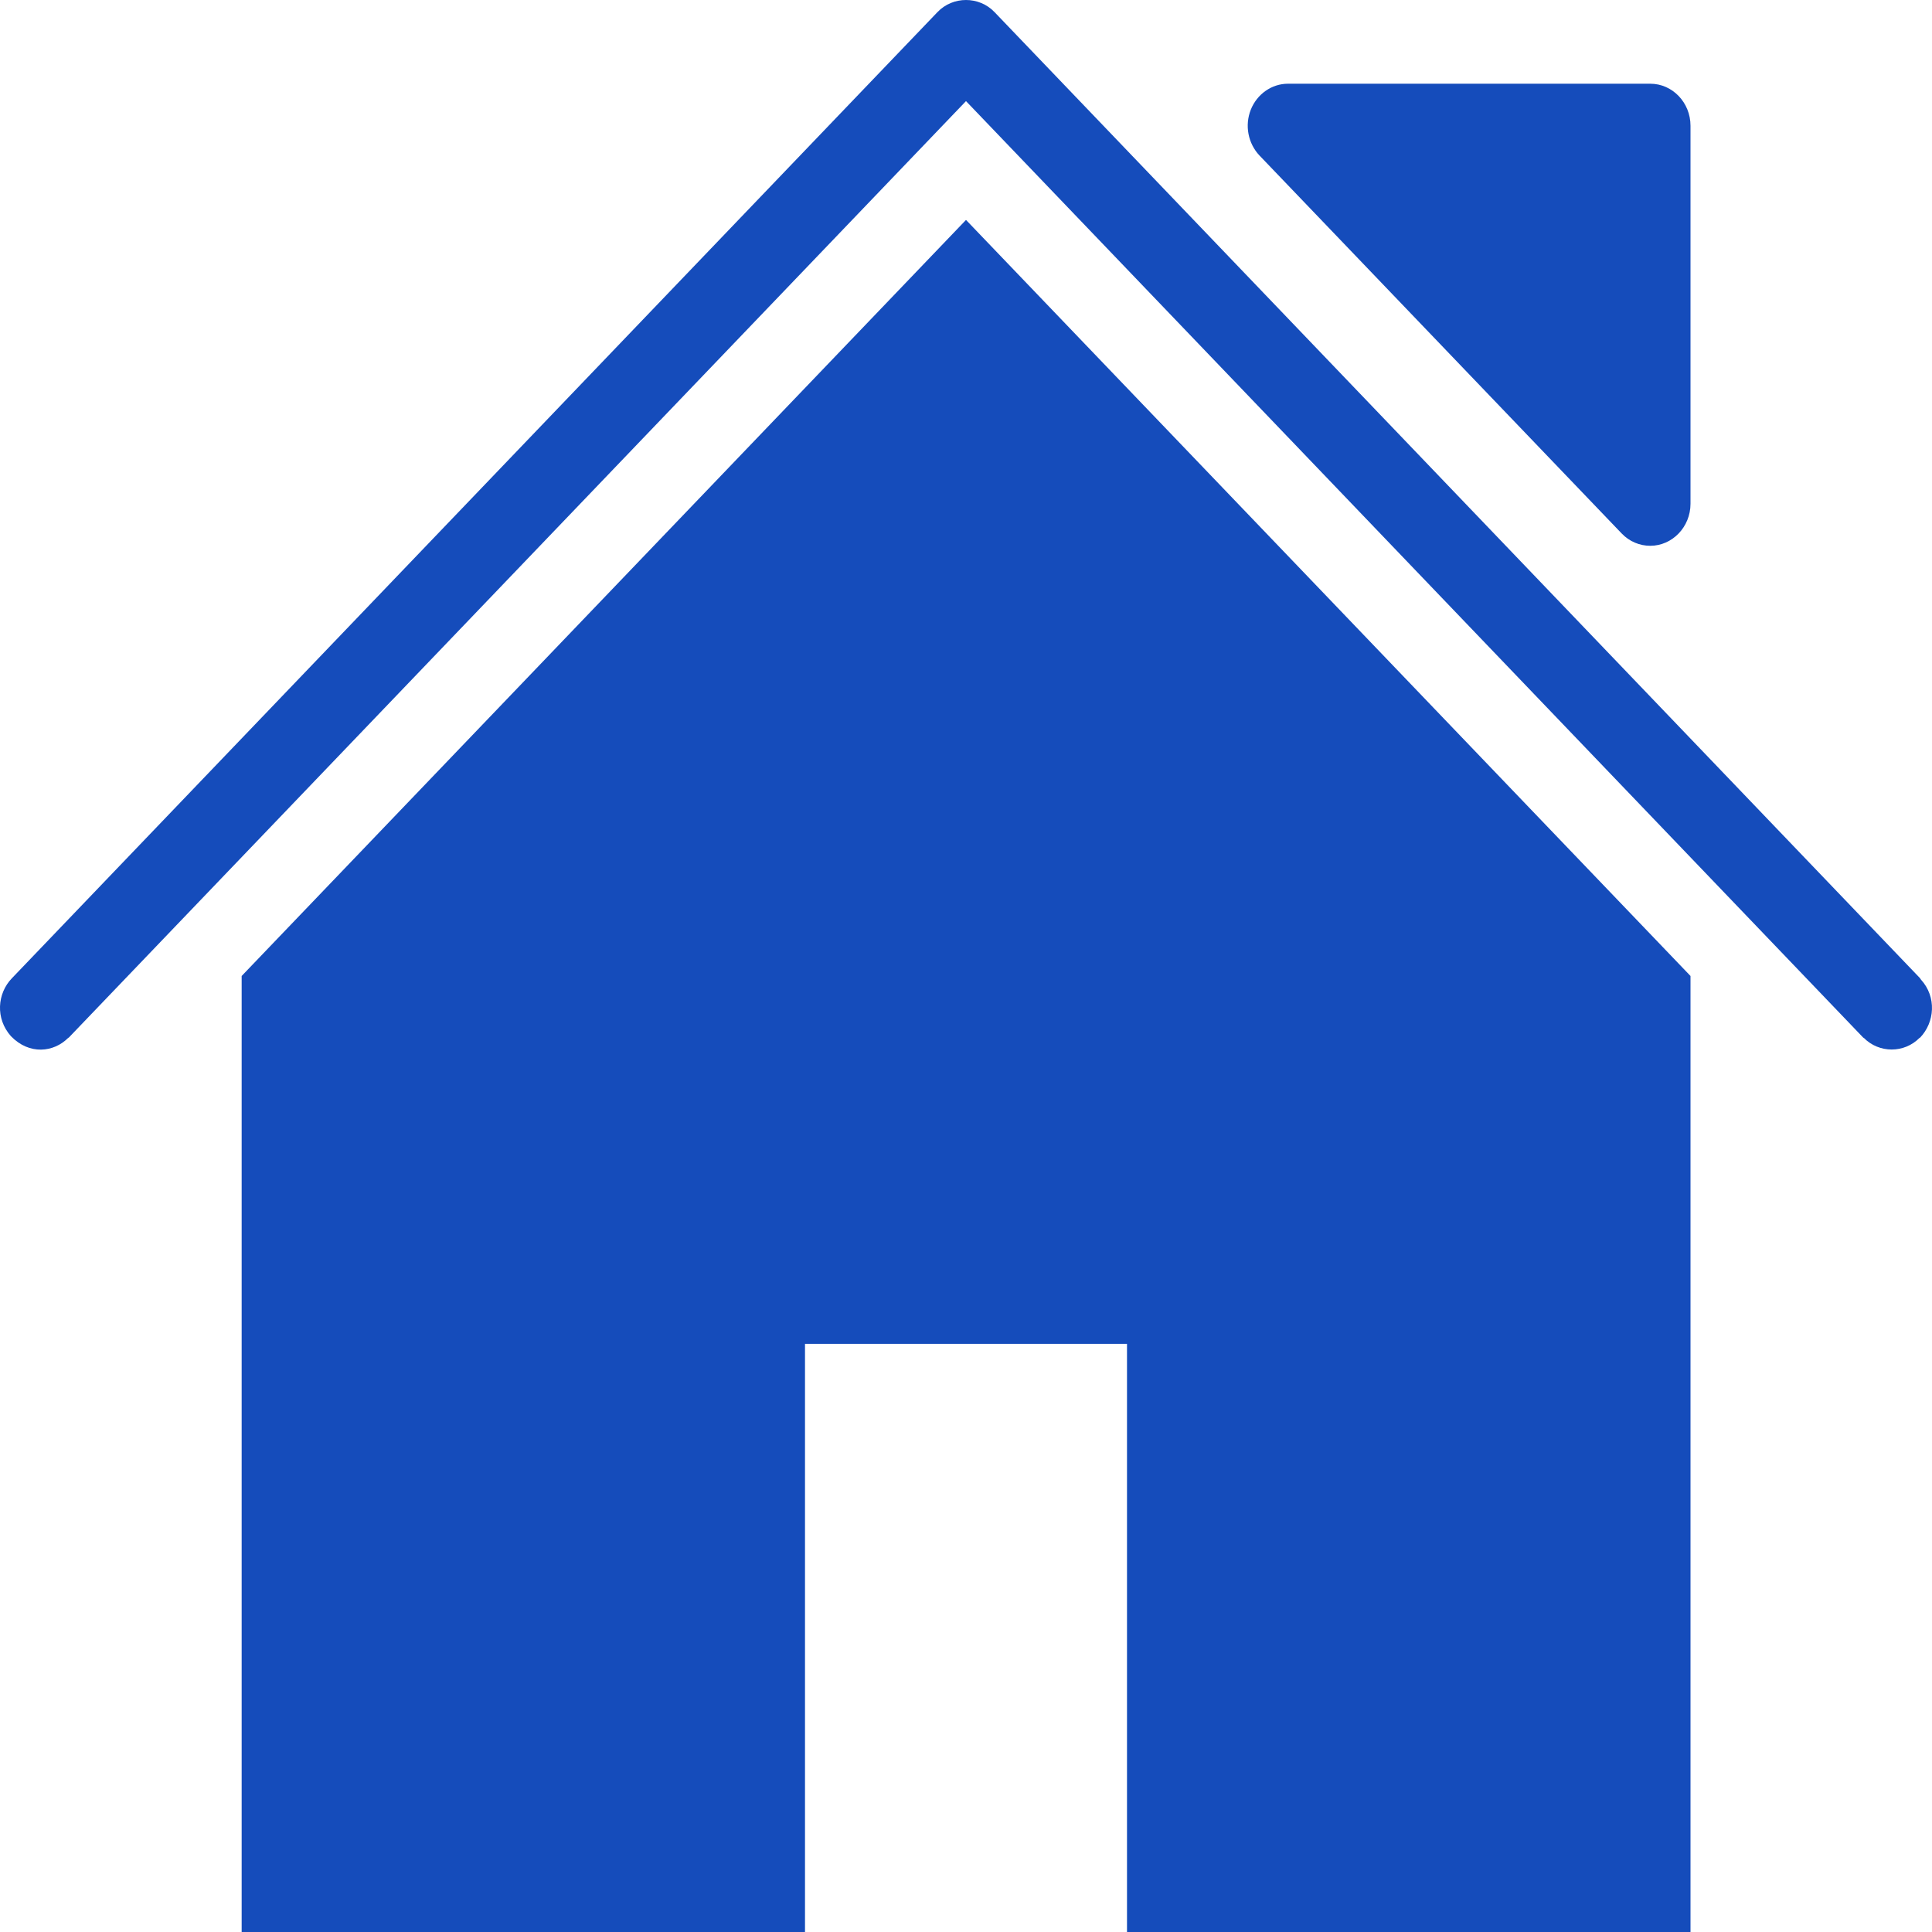 <?xml version="1.0" encoding="UTF-8"?>
<svg width="12px" height="12px" viewBox="0 0 12 12" version="1.1" xmlns="http://www.w3.org/2000/svg" xmlns:xlink="http://www.w3.org/1999/xlink">
    <!-- Generator: Sketch 61 (89581) - https://sketch.com -->
    <title>home</title>
    <desc>Created with Sketch.</desc>
    <g id="Symbols" stroke="none" stroke-width="1" fill="none" fill-rule="evenodd">
        <g id="bread/bread-desktop-corp" transform="translate(-32, -18)" fill="#154CBB">
            <g id="bread-desktop">
                <g id="body" transform="translate(32, 11)">
                    <g id="home" transform="translate(0, 7)">
                        <path d="M6,1.366 L10.5,6.062 L10.5,12 L7,12 L7,8.347 L5,8.347 L5,12 L1.501,12 L1.501,6.062 L6,1.366 Z M5.823,0.075 C5.919,-0.025 6.081,-0.025 6.177,0.075 L6.177,0.075 L11.926,6.076 C11.928,6.079 11.929,6.082 11.931,6.084 C12.03,6.192 12.017,6.35 11.926,6.445 C11.925,6.446 11.924,6.446 11.923,6.446 C11.828,6.543 11.671,6.543 11.576,6.446 C11.575,6.446 11.574,6.446 11.573,6.445 L11.573,6.445 L6,0.628 L0.427,6.445 C0.426,6.445 0.425,6.446 0.424,6.446 C0.334,6.537 0.182,6.554 0.068,6.436 C-0.03,6.326 -0.017,6.17 0.074,6.076 L0.074,6.076 Z M10.25,0.52 C10.388,0.52 10.5,0.637 10.5,0.781 L10.5,0.781 L10.5,3.129 C10.5,3.273 10.387,3.39 10.25,3.39 C10.185,3.39 10.121,3.364 10.073,3.314 L10.073,3.314 L7.823,0.966 C7.752,0.891 7.73,0.779 7.769,0.681 C7.808,0.584 7.899,0.52 8,0.52 L8,0.52 Z"></path>
                    </g>
                </g>
            </g>
        </g>
    </g>
</svg>